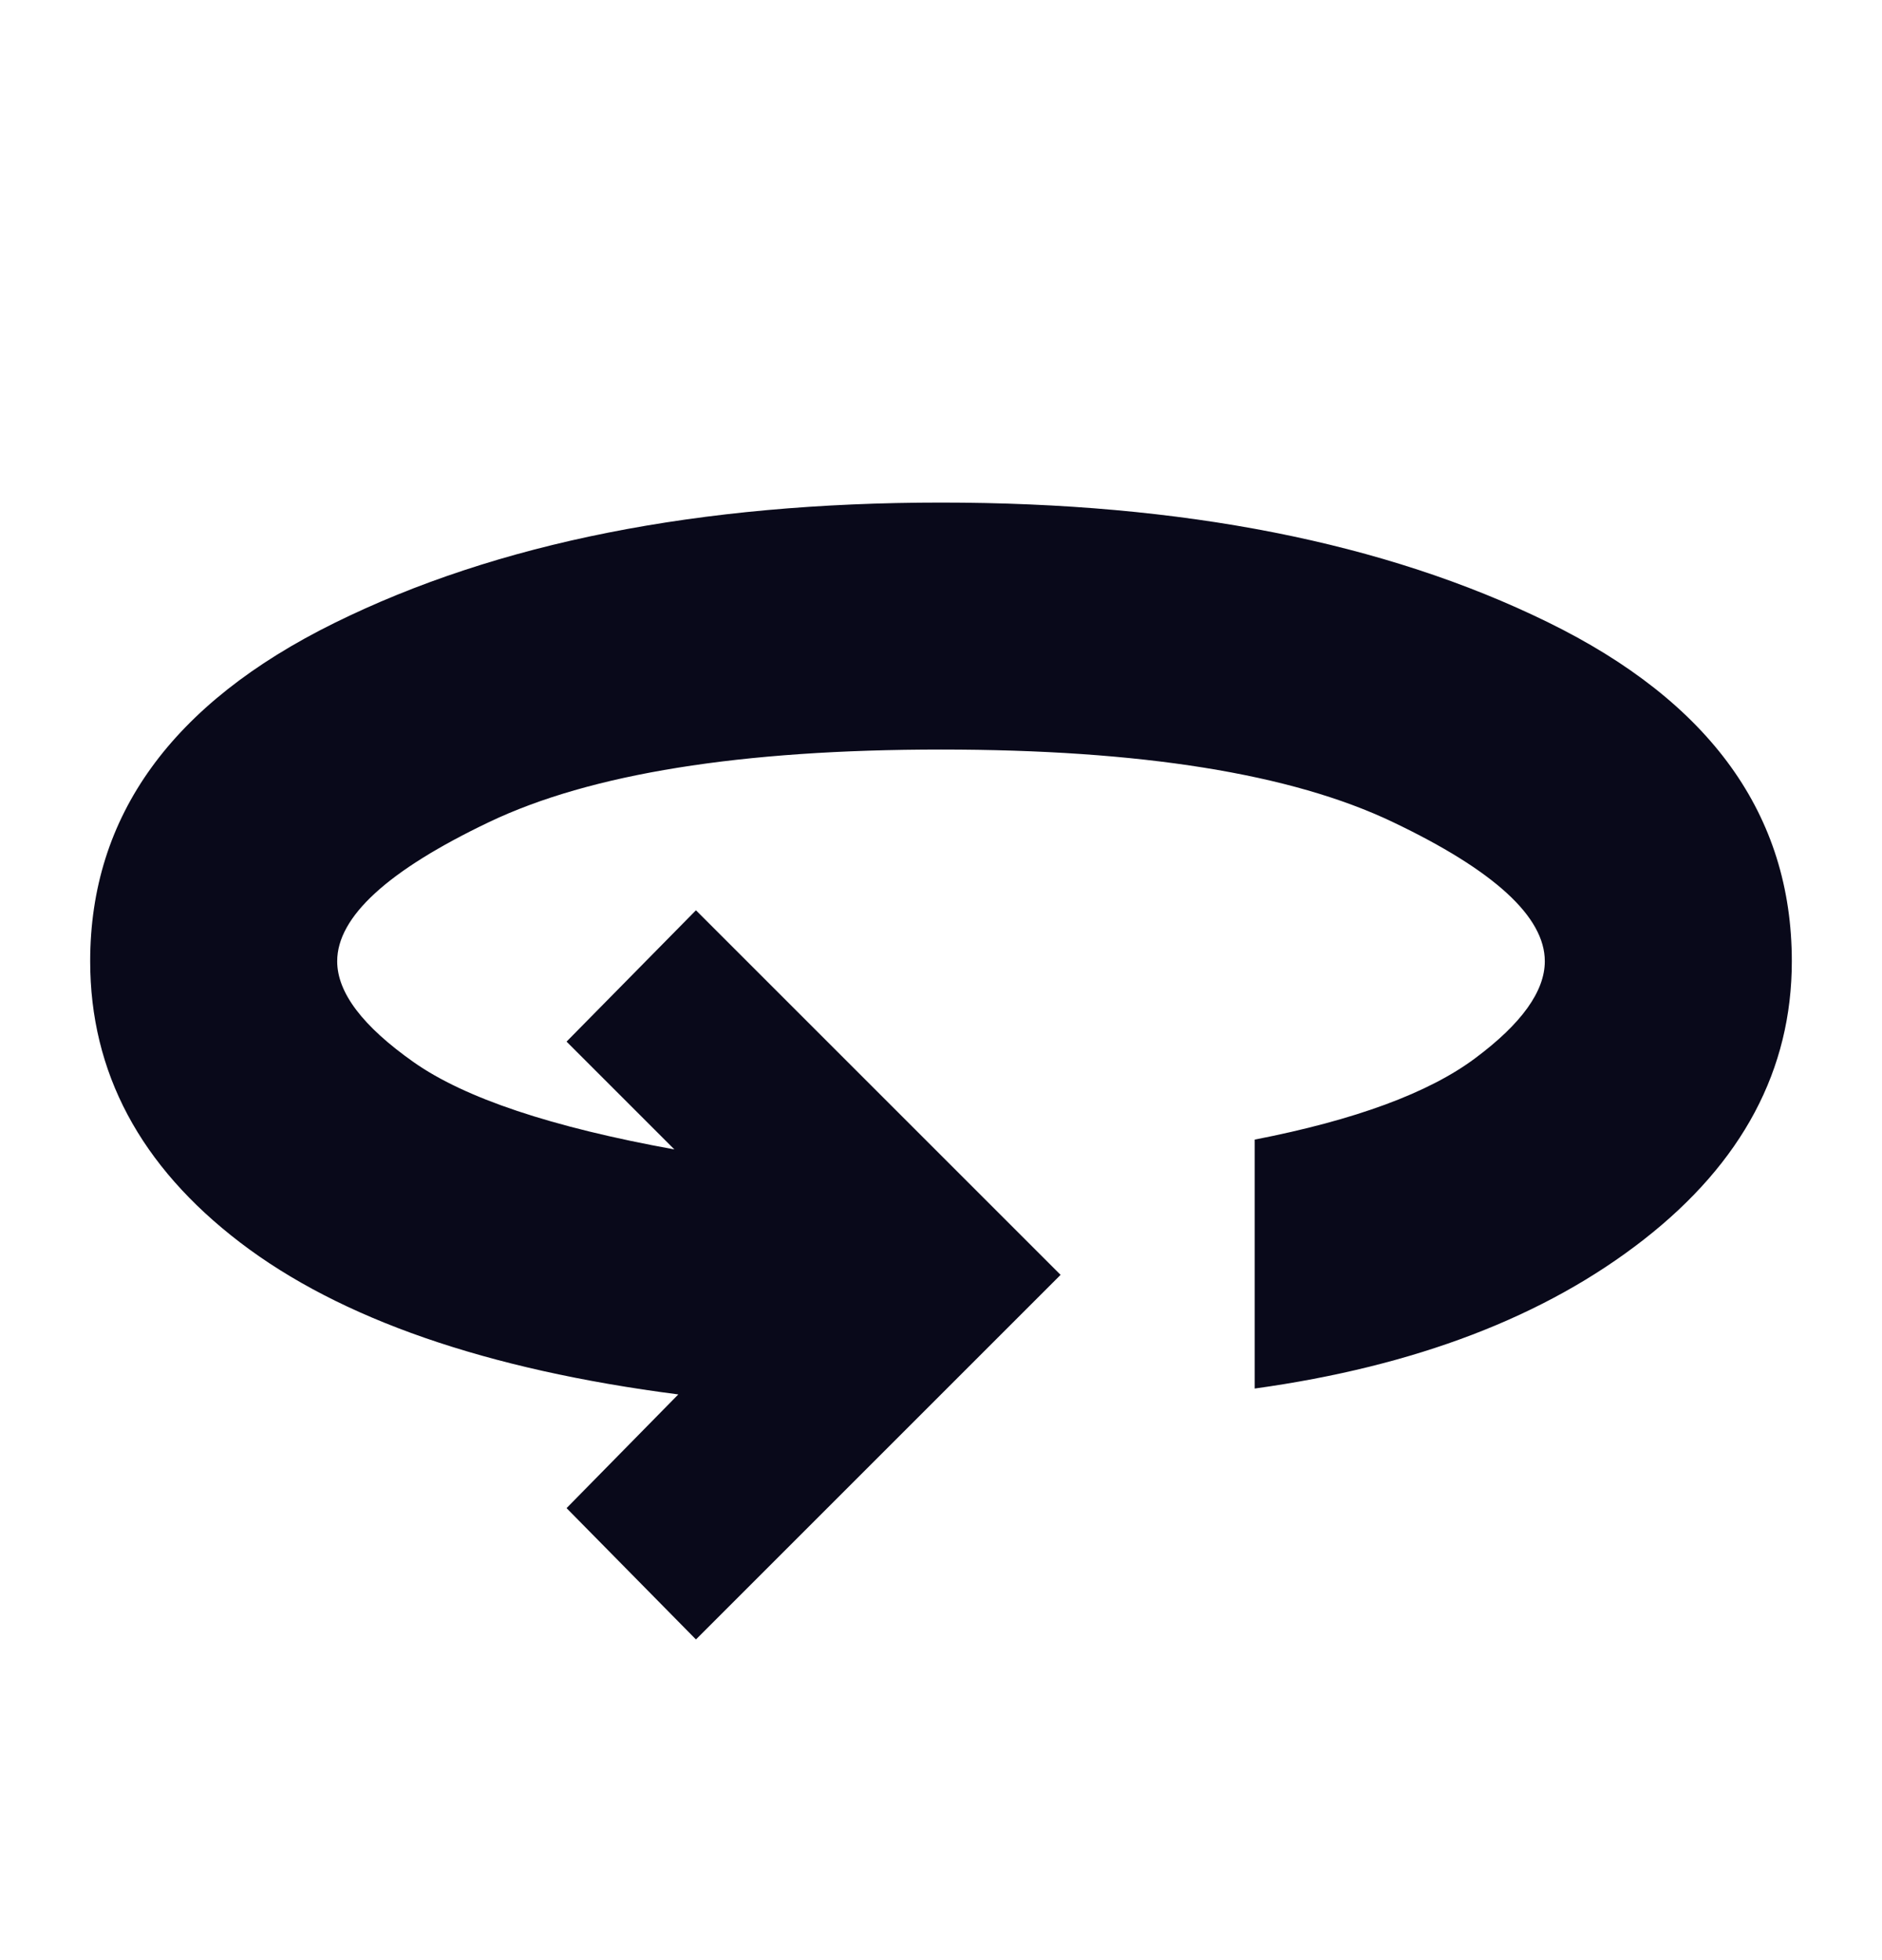 <svg width="24" height="25" viewBox="0 0 24 25" fill="none" xmlns="http://www.w3.org/2000/svg">
<mask id="mask0_2081_3660" style="mask-type:alpha" maskUnits="userSpaceOnUse" x="0" y="0" width="24" height="25">
<rect y="0.26" width="24" height="24" fill="#D9D9D9"/>
</mask>
<g mask="url(#mask0_2081_3660)">
<path d="M8.875 20.91L7.225 19.235L8.65 17.785C6.2 17.468 4.337 16.822 3.062 15.847C1.787 14.872 1.15 13.676 1.15 12.26C1.15 10.41 2.187 8.972 4.262 7.947C6.337 6.922 8.917 6.41 12 6.41C15.083 6.41 17.662 6.918 19.737 7.935C21.812 8.951 22.85 10.393 22.85 12.26C22.85 13.643 22.221 14.826 20.962 15.81C19.704 16.793 18.05 17.426 16 17.71V14.535C17.283 14.285 18.221 13.939 18.812 13.497C19.404 13.056 19.7 12.643 19.7 12.26C19.7 11.693 19.054 11.101 17.762 10.485C16.471 9.868 14.55 9.56 12 9.56C9.45 9.56 7.529 9.868 6.237 10.485C4.946 11.101 4.3 11.693 4.3 12.26C4.3 12.66 4.625 13.089 5.275 13.547C5.925 14.005 7.033 14.376 8.6 14.66L7.225 13.285L8.875 11.61L13.525 16.26L8.875 20.91Z" fill="#09091A"/>
</g>
</svg>
